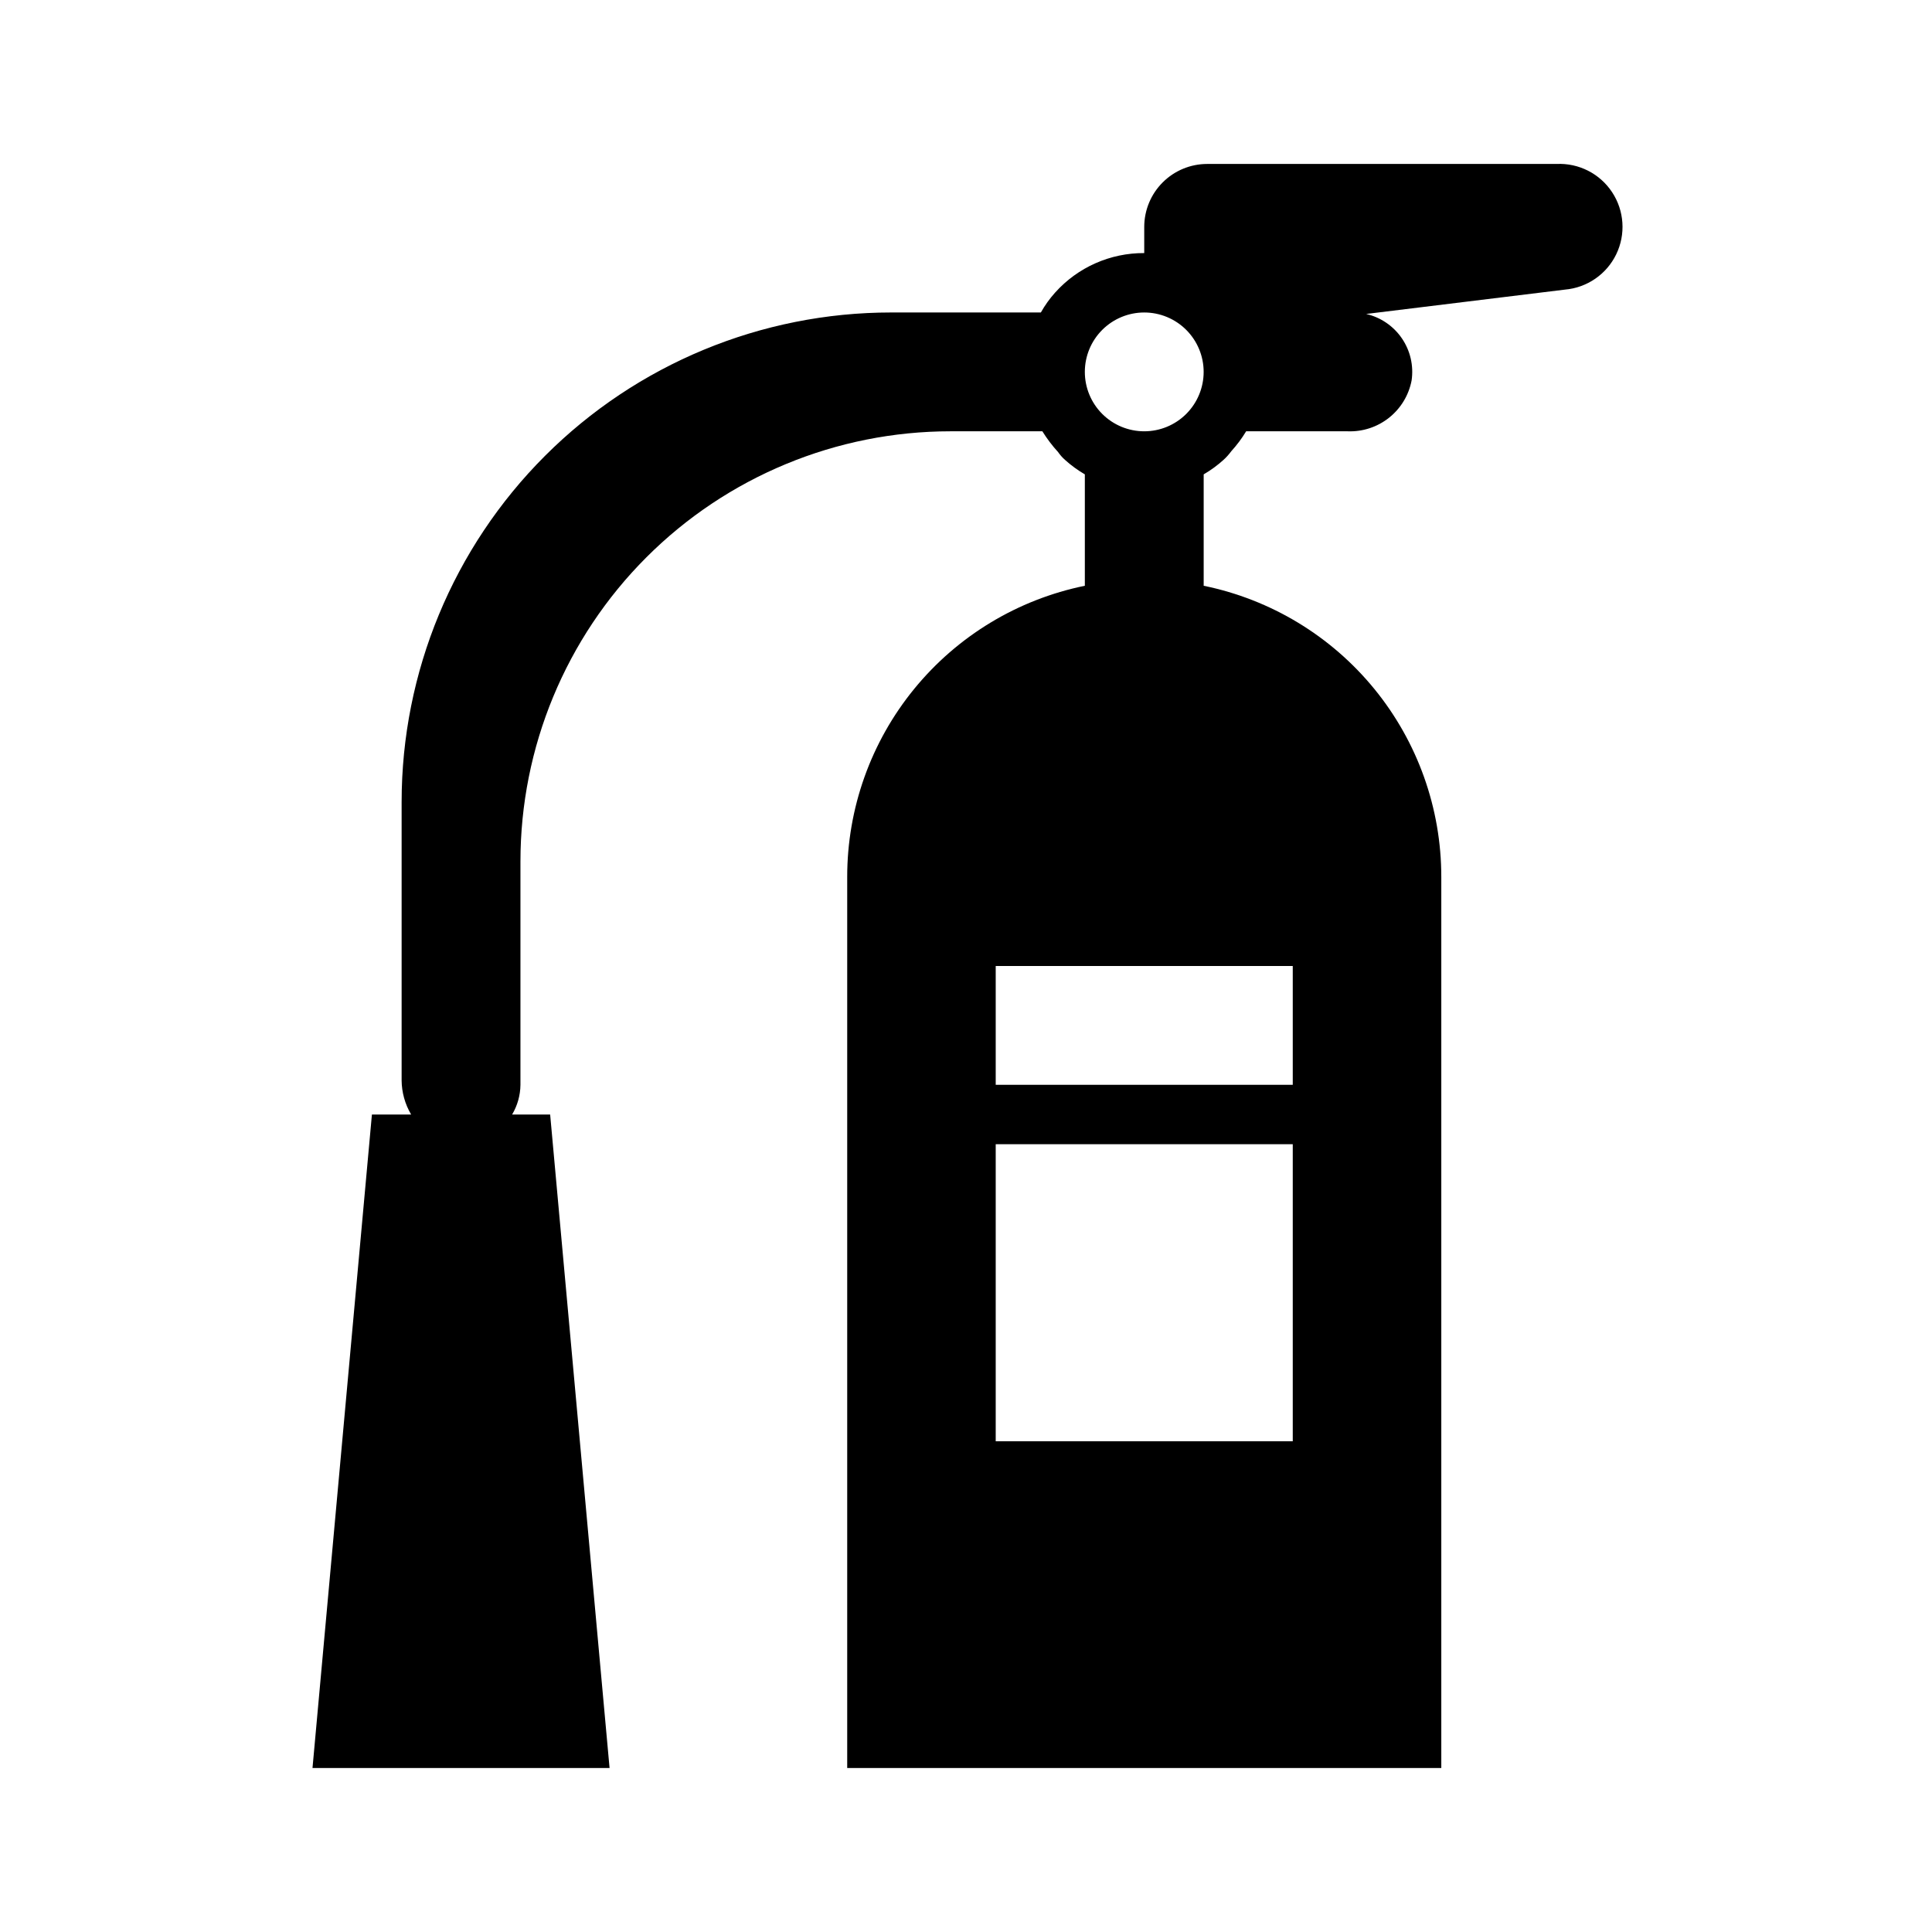 <?xml version="1.0" encoding="UTF-8"?>
<!-- Uploaded to: ICON Repo, www.svgrepo.com, Generator: ICON Repo Mixer Tools -->
<svg fill="#000000" width="800px" height="800px" version="1.1" viewBox="144 144 512 512" xmlns="http://www.w3.org/2000/svg">
 <path d="m556.5 187.45h-92.578c-4.426 0-8.668 1.758-11.801 4.891-3.129 3.129-4.887 7.371-4.887 11.797v6.93c-9.008-0.047-17.605 3.762-23.617 10.469-1.449 1.613-2.715 3.383-3.777 5.273h-39.676c-34.406 0-67.402 13.668-91.734 38-24.328 24.328-37.996 57.324-37.996 91.734v73.762-0.004c0.023 3.188 0.895 6.312 2.519 9.055h-10.391l-15.746 173.18h78.723l-15.746-173.18h-10.074c1.414-2.387 2.176-5.102 2.203-7.871v-59.199c0-30.23 12.008-59.223 33.387-80.602 21.375-21.375 50.371-33.387 80.602-33.387h24.324c1.219 1.961 2.613 3.809 4.172 5.512 0.52 0.754 1.125 1.441 1.809 2.047 1.621 1.465 3.387 2.758 5.277 3.856v29.523c-17.781 3.629-33.762 13.289-45.238 27.348-11.477 14.059-17.742 31.648-17.738 49.797v236.16h157.44v-236.16c0.004-18.148-6.262-35.738-17.738-49.797-11.477-14.059-27.457-23.719-45.234-27.348v-29.523c1.887-1.098 3.652-2.391 5.273-3.856 0.758-0.691 1.441-1.457 2.047-2.281 1.477-1.629 2.797-3.394 3.934-5.277h26.922c3.965 0.148 7.852-1.129 10.953-3.598 3.106-2.469 5.223-5.969 5.973-9.863 0.578-3.914-0.344-7.902-2.574-11.168-2.234-3.269-5.613-5.578-9.469-6.465l52.664-6.453c5.867-0.5 11.035-4.055 13.605-9.352 2.566-5.301 2.152-11.559-1.094-16.473-3.242-4.914-8.836-7.754-14.715-7.477zm-69.906 338.5h-78.719v-78.719h78.719zm0-125.95v31.488l-78.719 0.004v-31.488zm-39.359-141.7c-4.176 0-8.18-1.656-11.133-4.609s-4.609-6.957-4.609-11.133c0-4.176 1.656-8.18 4.609-11.133s6.957-4.613 11.133-4.613 8.18 1.66 11.133 4.613 4.613 6.957 4.613 11.133c0 4.176-1.66 8.18-4.613 11.133s-6.957 4.609-11.133 4.609z"/>
</svg>